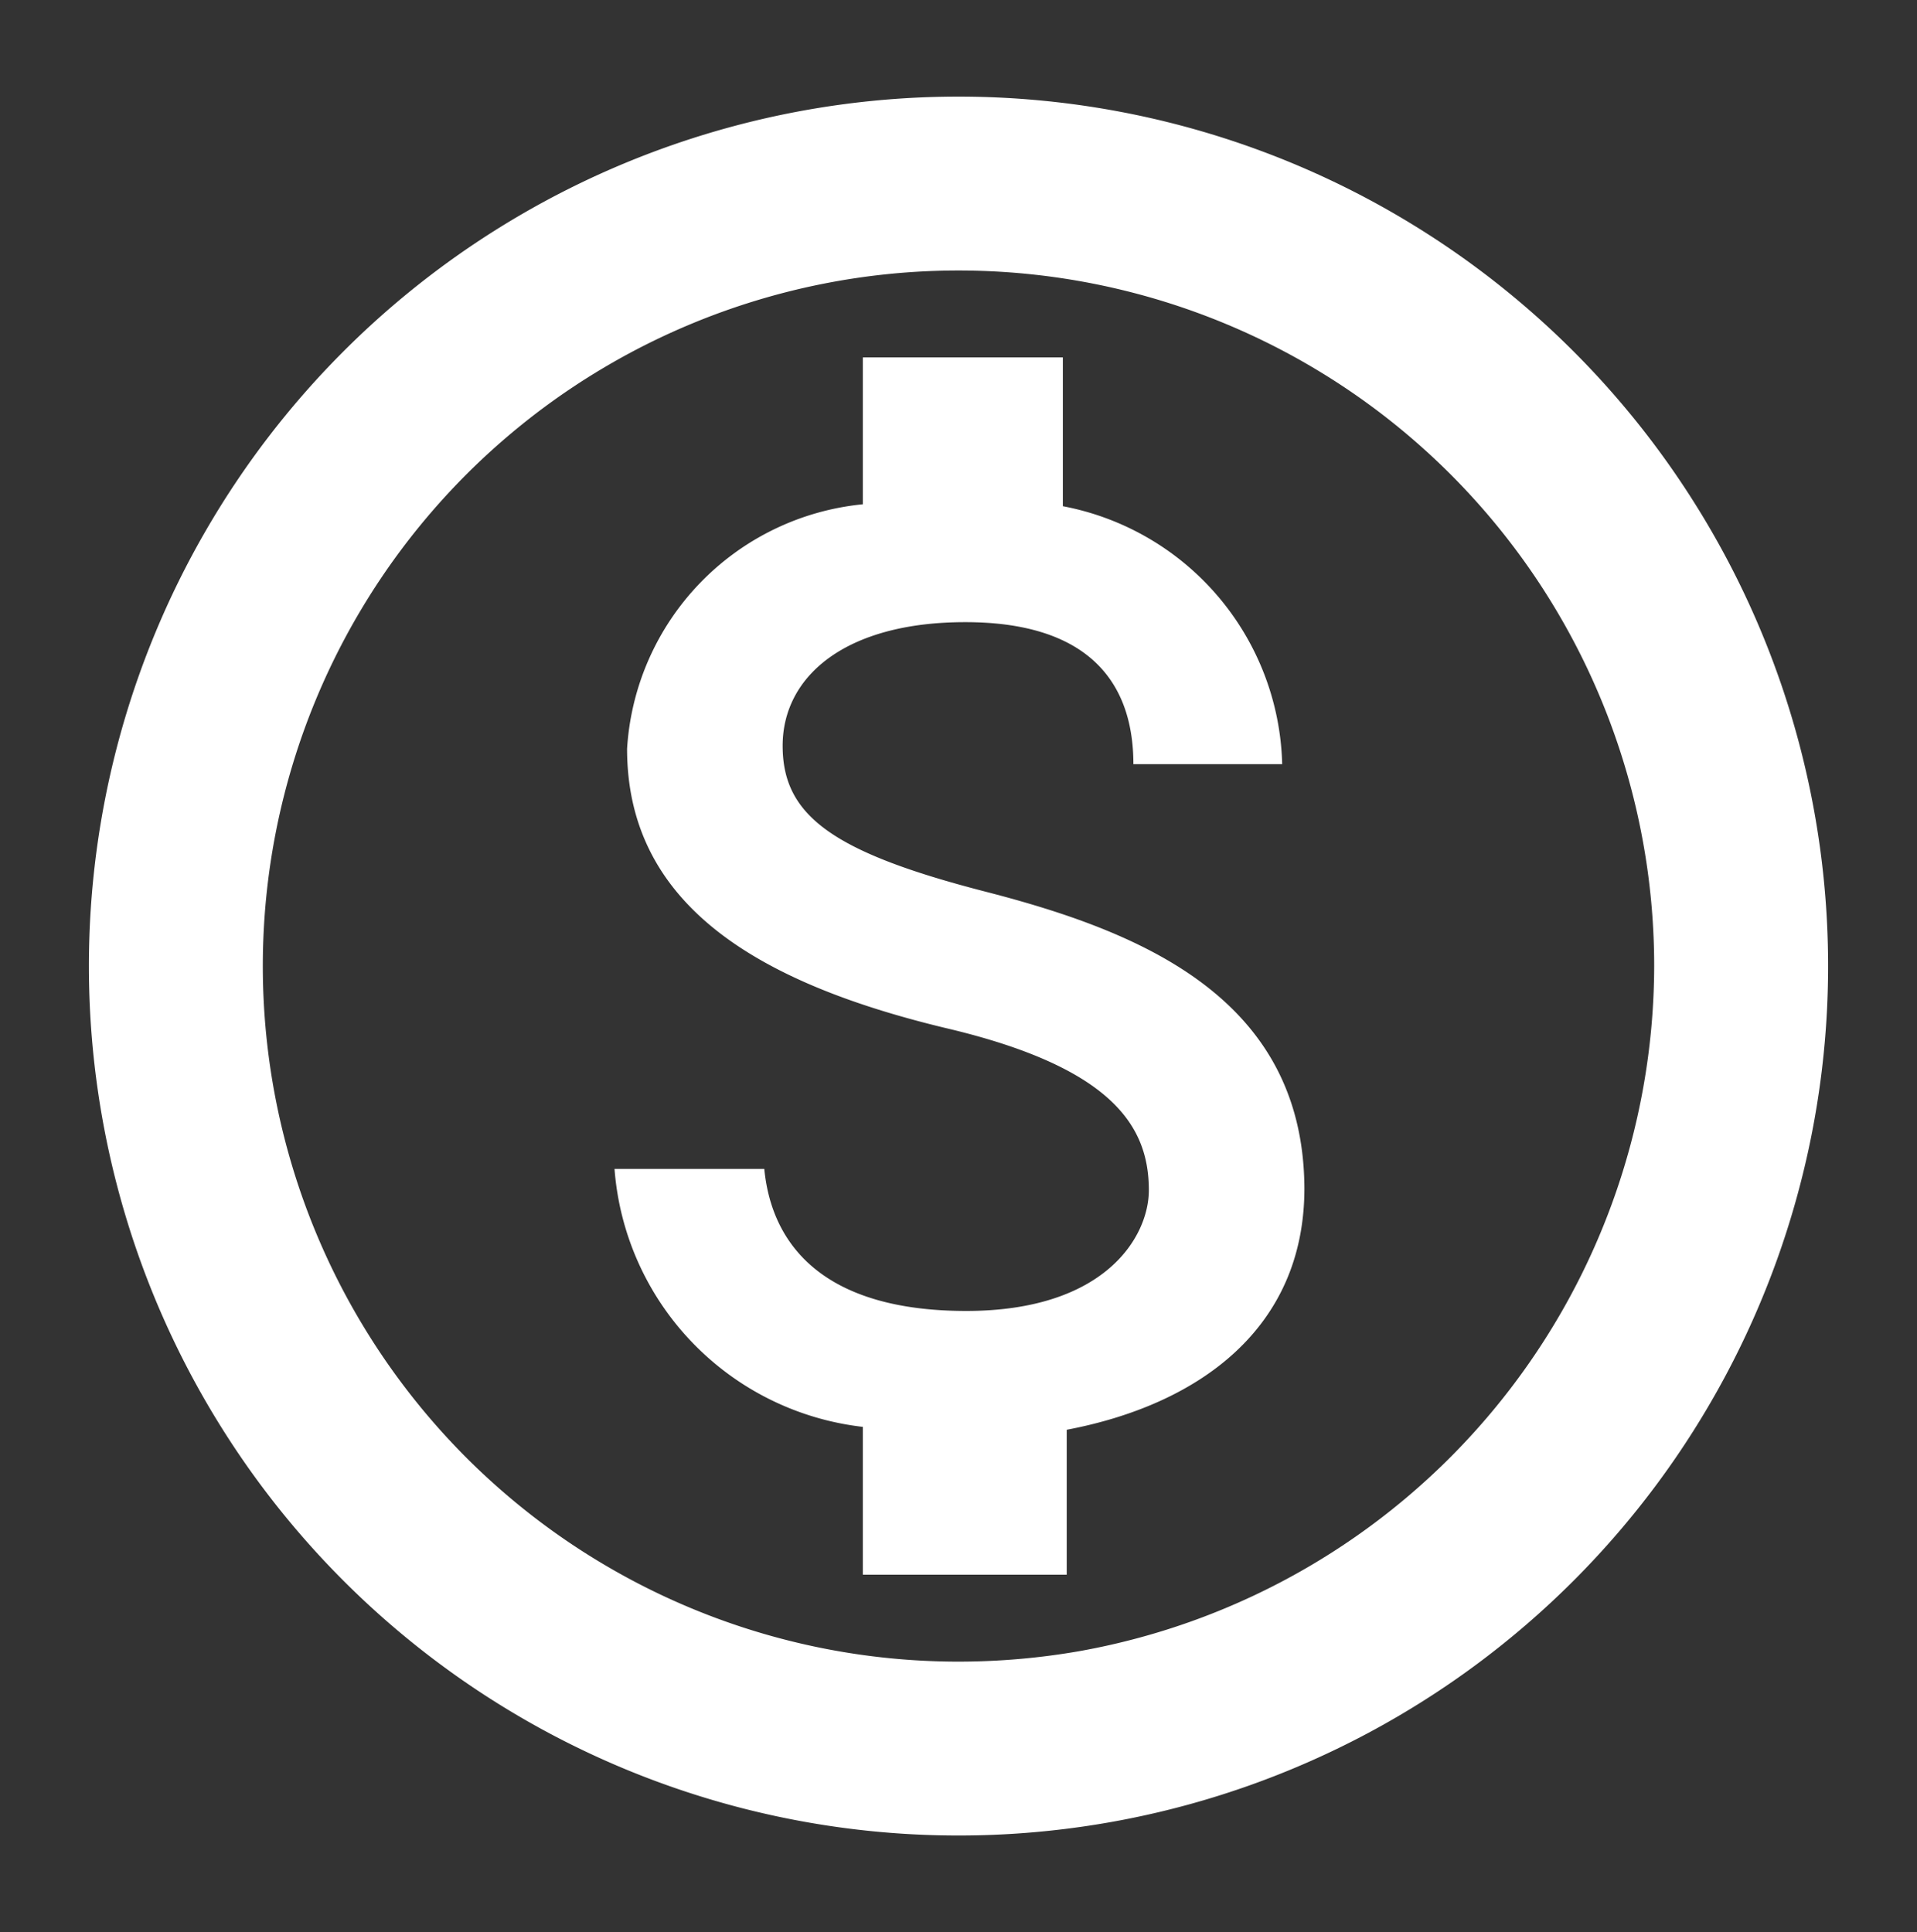 <svg id="Capa_1" data-name="Capa 1" xmlns="http://www.w3.org/2000/svg" viewBox="0 0 19.84 20"><rect x="0" y="0" width="19.84" height="20" fill="#333333" stroke="none"/><defs><style>.cls-1{fill:#fff;}</style></defs><path class="cls-1" d="M9.92,1a9,9,0,1,1-9,9A9,9,0,0,1,9.92,1Zm7.2,9a7.2,7.2,0,1,0-7.2,7.2,7.29,7.29,0,0,0,1.26-.11A7.22,7.22,0,0,0,17.12,10Z"/><path class="cls-1" d="M13.27,7.91H11.73c0-.88-.5-1.47-1.74-1.47S8.1,7,8.1,7.72s.51,1.1,2.1,1.51,3.29,1.09,3.3,3.07c0,1.45-1.09,2.24-2.46,2.5v1.5H8.93V14.77A2.91,2.91,0,0,1,6.36,12.1H7.91c.08.82.65,1.47,2.09,1.47s1.89-.77,1.89-1.25c0-.65-.36-1.27-2.11-1.68-1.95-.47-3.29-1.28-3.29-2.89A2.71,2.71,0,0,1,8.93,5.22V3.7H11V5.24A2.79,2.79,0,0,1,13.27,7.91Z"/></svg>